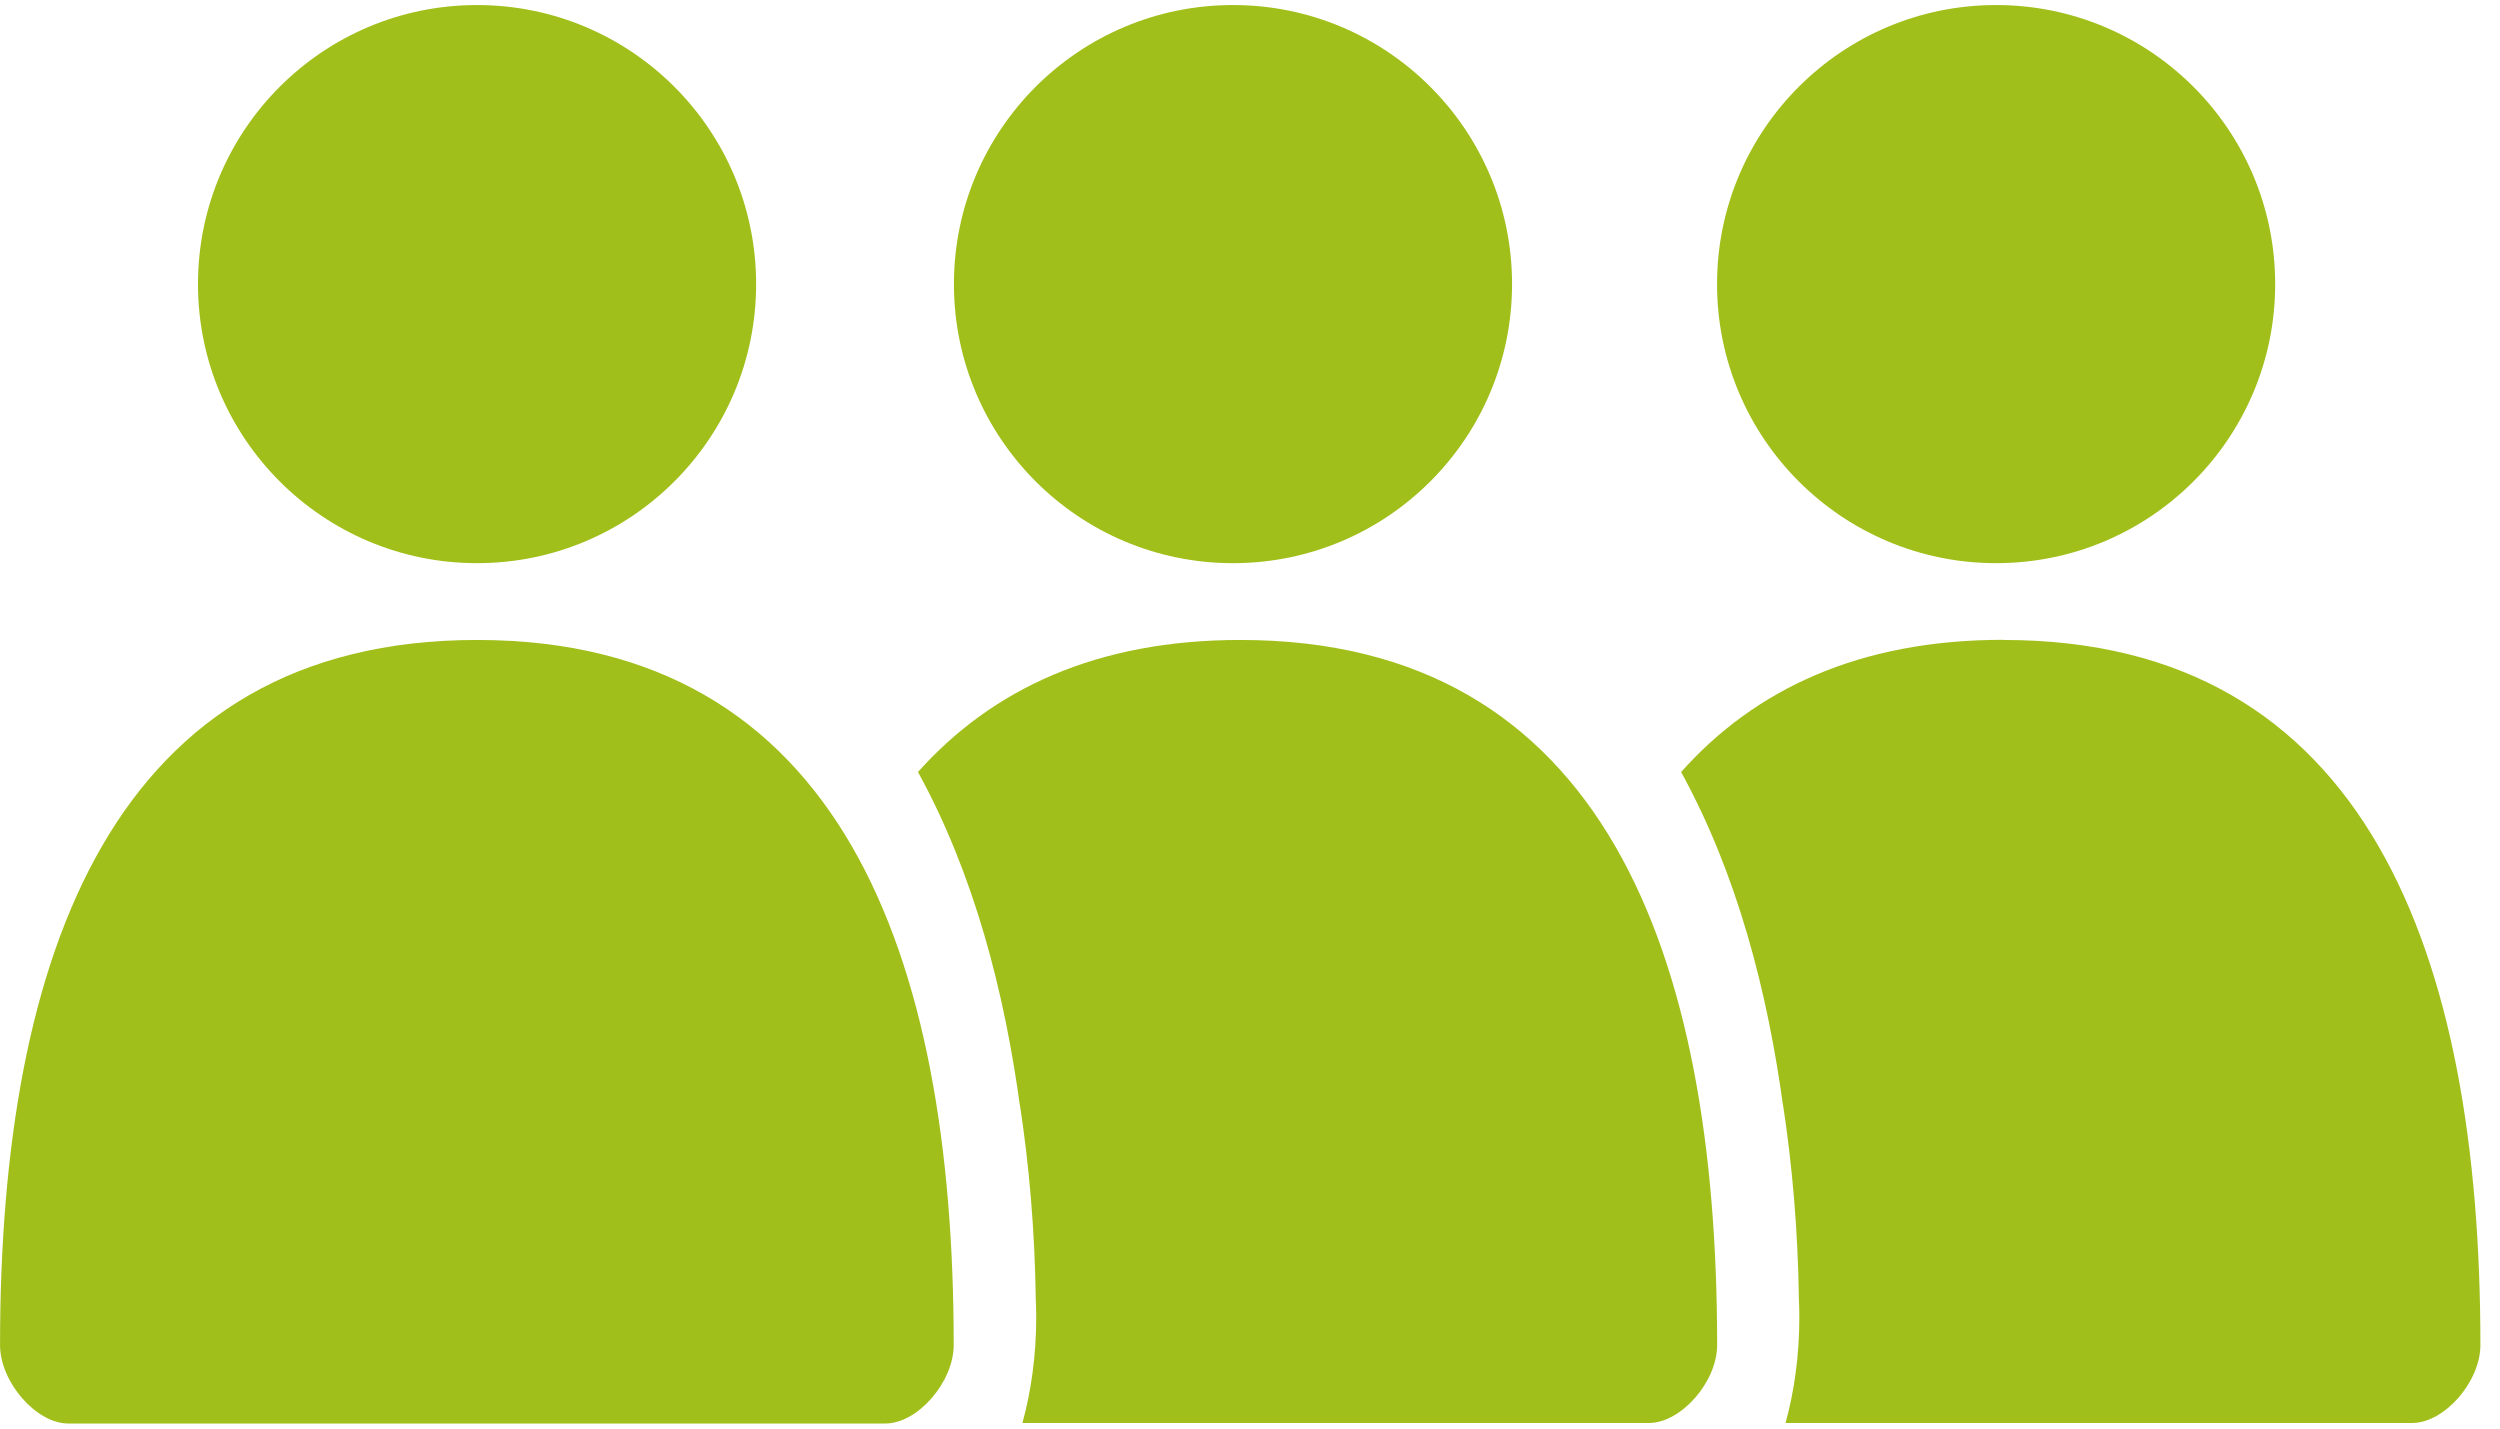 <!-- Generated by IcoMoon.io -->
<svg version="1.1" xmlns="http://www.w3.org/2000/svg" width="56" height="32" viewBox="0 0 56 32">
<title>Crowd</title>
<path fill="#a1bf1a" d="M16.937 6.364c0 3.453-2.799 6.251-6.251 6.251s-6.251-2.799-6.251-6.251v0c0-3.453 2.799-6.251 6.251-6.251s6.251 2.799 6.251 6.251v0z"></path>
<path fill="#a1bf1a" d="M27.783 14.335c8.136 0 10.681 7.023 10.681 15.793 0 0.829-0.811 1.747-1.528 1.747h-14.034c0.196-0.707 0.309-1.519 0.309-2.358 0-0.151-0.004-0.302-0.011-0.451l0.001 0.021c-0.021-1.507-0.144-2.968-0.363-4.396l0.022 0.176c-0.356-2.659-1.044-5.291-2.297-7.574 1.663-1.86 4.005-2.958 7.221-2.958z"></path>
<path fill="#a1bf1a" d="M10.685 14.335c8.133 0 10.678 7.023 10.678 15.793 0 0.829-0.805 1.759-1.534 1.759h-18.3c-0.718 0-1.528-0.927-1.528-1.759 0-8.776 2.549-15.793 10.684-15.793z"></path>
<path fill="#a1bf1a" d="M33.87 6.364c0 3.453-2.799 6.251-6.251 6.251s-6.251-2.799-6.251-6.251v0c0-3.453 2.799-6.251 6.251-6.251s6.251 2.799 6.251 6.251v0z"></path>
<path fill="#a1bf1a" d="M44.88 14.335c8.136 0 10.681 7.023 10.681 15.793 0 0.829-0.811 1.747-1.528 1.747h-14.037c0.196-0.707 0.309-1.519 0.309-2.358 0-0.151-0.004-0.302-0.011-0.451l0.001 0.021c-0.021-1.507-0.144-2.968-0.363-4.396l0.022 0.176c-0.356-2.659-1.044-5.291-2.297-7.574 1.657-1.858 3.999-2.961 7.218-2.961z"></path>
<path fill="#a1bf1a" d="M50.964 6.364c0 3.453-2.799 6.251-6.251 6.251s-6.251-2.799-6.251-6.251v0c0-3.453 2.799-6.251 6.251-6.251s6.251 2.799 6.251 6.251v0z"></path>
</svg>
